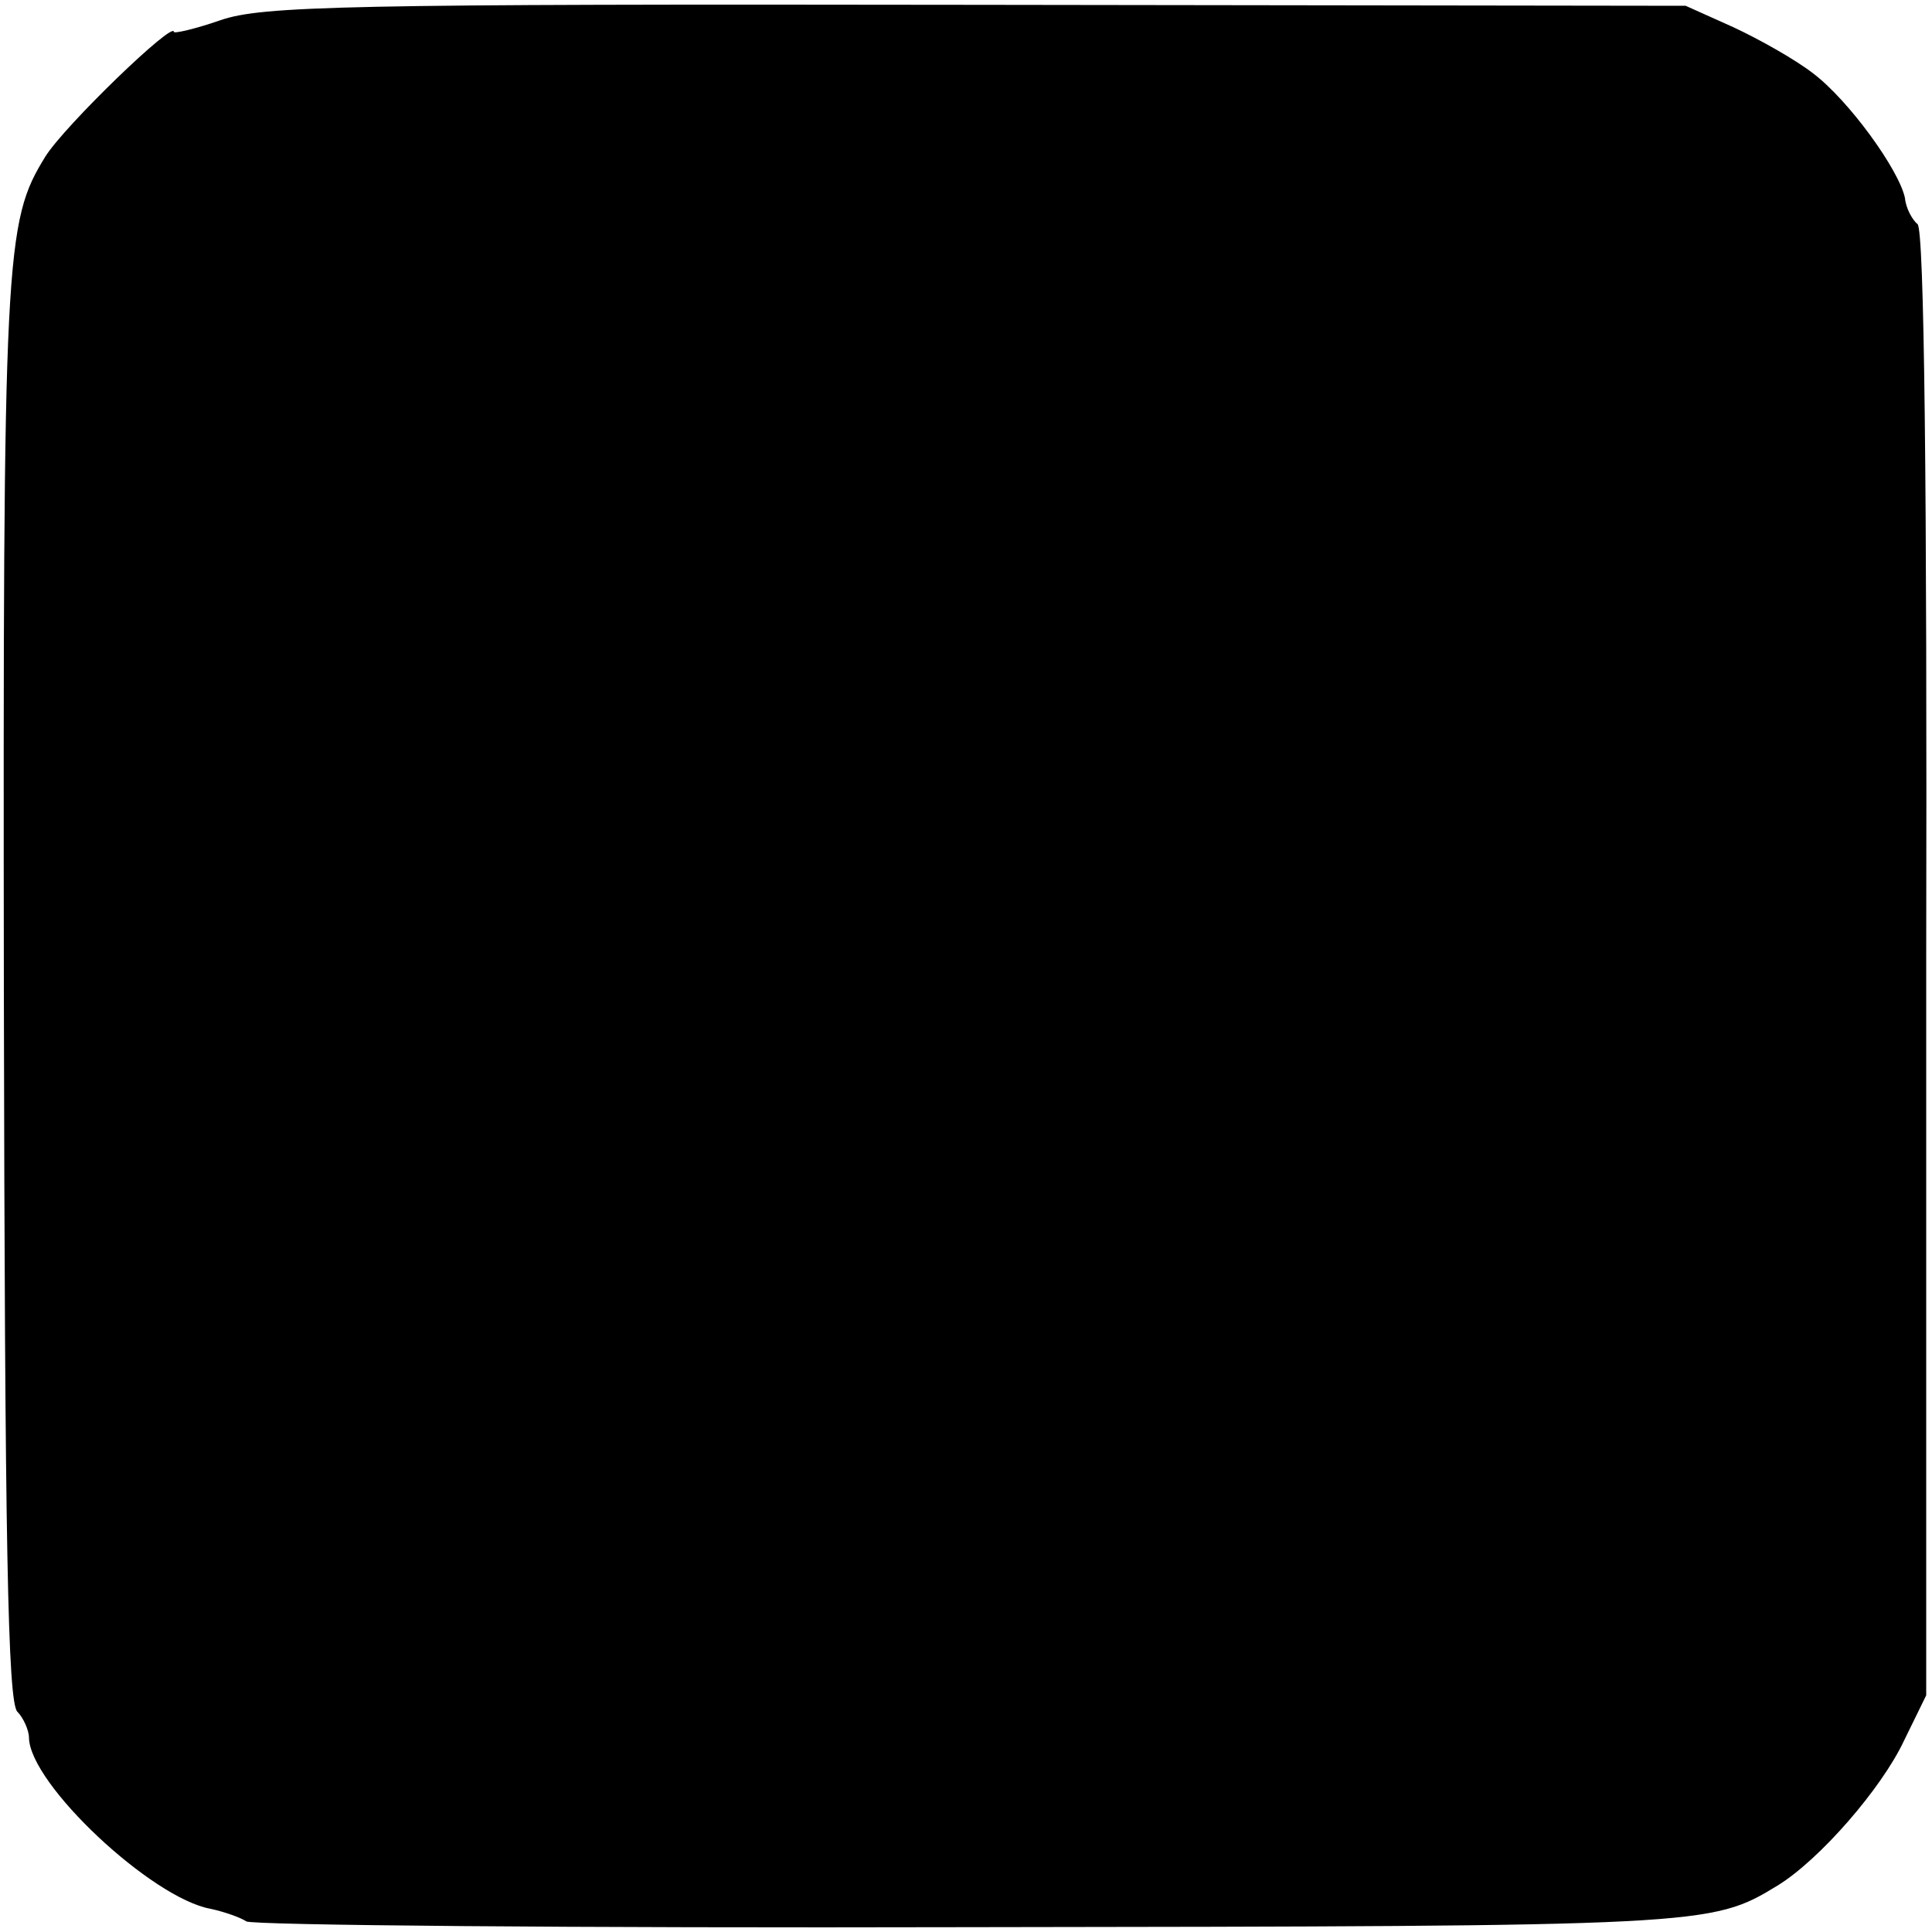 <?xml version="1.0" standalone="no"?>
<!DOCTYPE svg PUBLIC "-//W3C//DTD SVG 20010904//EN"
 "http://www.w3.org/TR/2001/REC-SVG-20010904/DTD/svg10.dtd">
<svg version="1.0" xmlns="http://www.w3.org/2000/svg"
 width="200pt" height="200pt" viewBox="0 0 200 200"
 preserveAspectRatio="xMidYMid meet">
<g transform="translate(0,200) scale(0.1,-0.1)"
fill="#000000" stroke="none">
<path d="M228 1979 c-26 -9 -48 -14 -48 -12 0 12 -113 -97 -133 -129 -42 -68
-44 -98 -43 -865 1 -571 4 -735 14 -745 6 -6 12 -19 12 -27 1 -48 127 -166
188 -177 14 -3 31 -9 37 -13 5 -4 341 -7 745 -6 767 1 771 1 840 43 44 27 108
101 131 150 l23 47 0 758 c1 495 -2 760 -9 765 -5 4 -12 16 -13 27 -6 29 -58
101 -95 129 -18 14 -55 35 -83 48 l-49 22 -734 1 c-654 1 -740 -1 -783 -16z"/>
</g>
</svg>
